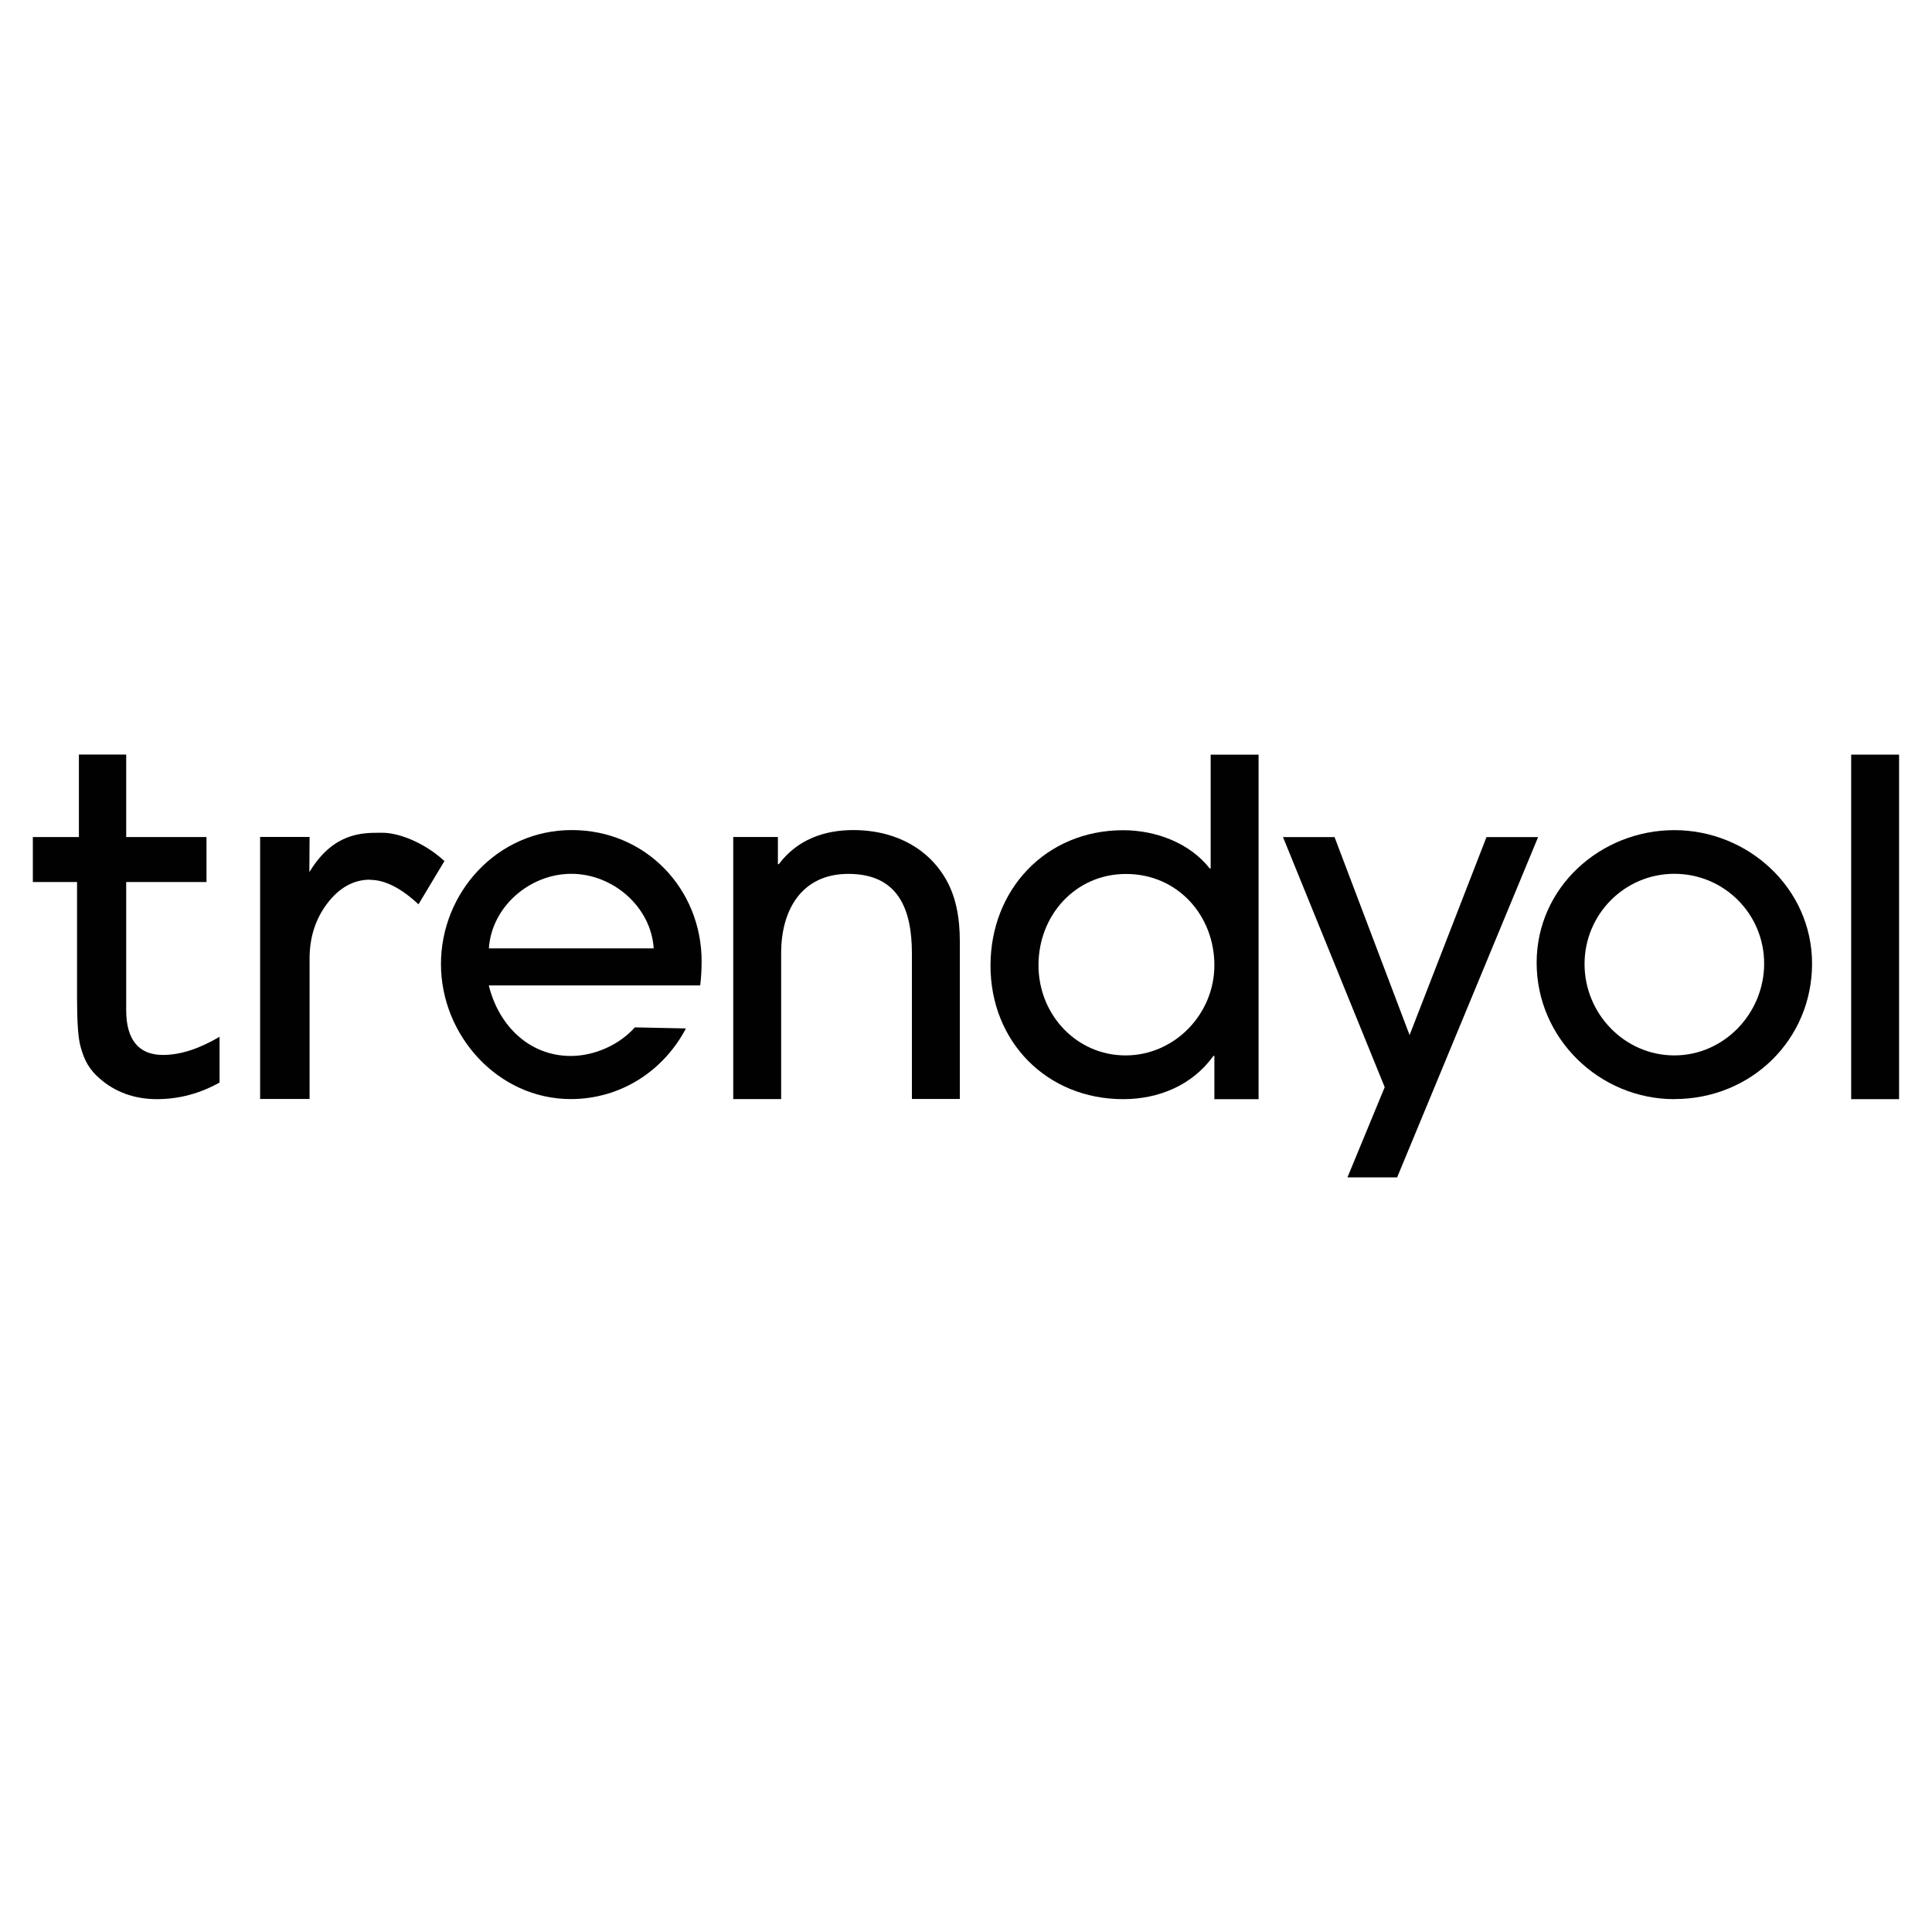 <?xml version="1.0" encoding="UTF-8"?> <svg xmlns="http://www.w3.org/2000/svg" id="Layer_3" viewBox="0 0 250 250"><defs><style>.cls-1{fill:#010101;}</style></defs><path class="cls-1" d="m90.6,127.51h-27.35c1.25,5.13,5.18,9.13,10.61,9.13,3.06,0,6.29-1.44,8.29-3.7l6.61.14c-2.91,5.53-8.48,9.14-14.9,9.14-9.41,0-16.8-8.23-16.8-17.47s7.27-17.34,16.92-17.34,16.81,7.69,16.81,16.98c0,1.02-.06,2.09-.18,3.1m-16.68-14.42c-5.36,0-10.31,4.23-10.67,9.65h21.33c-.36-5.42-5.3-9.65-10.67-9.65"></path><path class="cls-1" d="m118,142.23v-18.84c0-5.6-1.67-10.31-8.22-10.31-6.08,0-8.7,4.71-8.7,10.25v18.89h-6.2v-33.91h5.78v3.51h.12c2.38-3.16,5.84-4.41,9.66-4.41,4.71,0,9.11,1.85,11.68,5.9,1.61,2.5,2.08,5.54,2.08,8.46v20.44h-6.2Z"></path><path class="cls-1" d="m157.14,142.23v-5.6h-.12c-2.74,3.81-7.09,5.6-11.68,5.6-9.89,0-17.17-7.45-17.17-17.28s7.15-17.52,17.17-17.52c4.17,0,8.58,1.61,11.2,4.95h.12v-14.73h6.2v44.58h-5.72Zm-11.44-29.14c-6.55,0-11.32,5.36-11.32,11.8s4.95,11.68,11.26,11.68,11.5-5.3,11.5-11.68-4.71-11.8-11.44-11.8"></path><polygon class="cls-1" points="180.79 152.35 174.36 152.35 179.18 140.68 166.02 108.32 172.69 108.32 182.4 133.94 192.35 108.32 199.03 108.32 180.79 152.35"></polygon><path class="cls-1" d="m216.66,142.23c-9.71,0-17.82-7.87-17.82-17.65s8.28-17.16,17.82-17.16,17.82,7.51,17.82,17.28-7.81,17.52-17.82,17.52m0-29.15c-6.44,0-11.62,5.24-11.62,11.68s5.19,11.82,11.62,11.82,11.62-5.44,11.62-11.88-5.19-11.62-11.62-11.62"></path><rect class="cls-1" x="239.54" y="97.65" width="6.2" height="44.58"></rect><path class="cls-1" d="m10.38,135.27c.27,1.05.61,1.91,1.01,2.55.4.65.91,1.24,1.52,1.75,1.96,1.72,4.45,2.66,7.39,2.66s5.64-.77,8.11-2.15v-5.92c-2.56,1.51-5.02,2.35-7.33,2.35-3.15,0-4.75-2-4.75-5.78v-16.6h10.39v-5.82h-10.39v-10.67h-6.12v10.67h-5.96v5.82h5.72v15.09c0,2.96.14,4.99.41,6.04"></path><path class="cls-1" d="m47.88,113.85c1.92,0,4.03,1.07,6.27,3.17l3.36-5.6c-2.73-2.51-6.05-3.66-7.98-3.66h-.42c-2.21,0-5.92,0-8.95,4.89l-.13.2.03-4.55h-6.4v33.91h6.4v-18.2c0-2.74.78-5.14,2.32-7.15,1.54-2.01,3.39-3.03,5.5-3.03"></path></svg> 